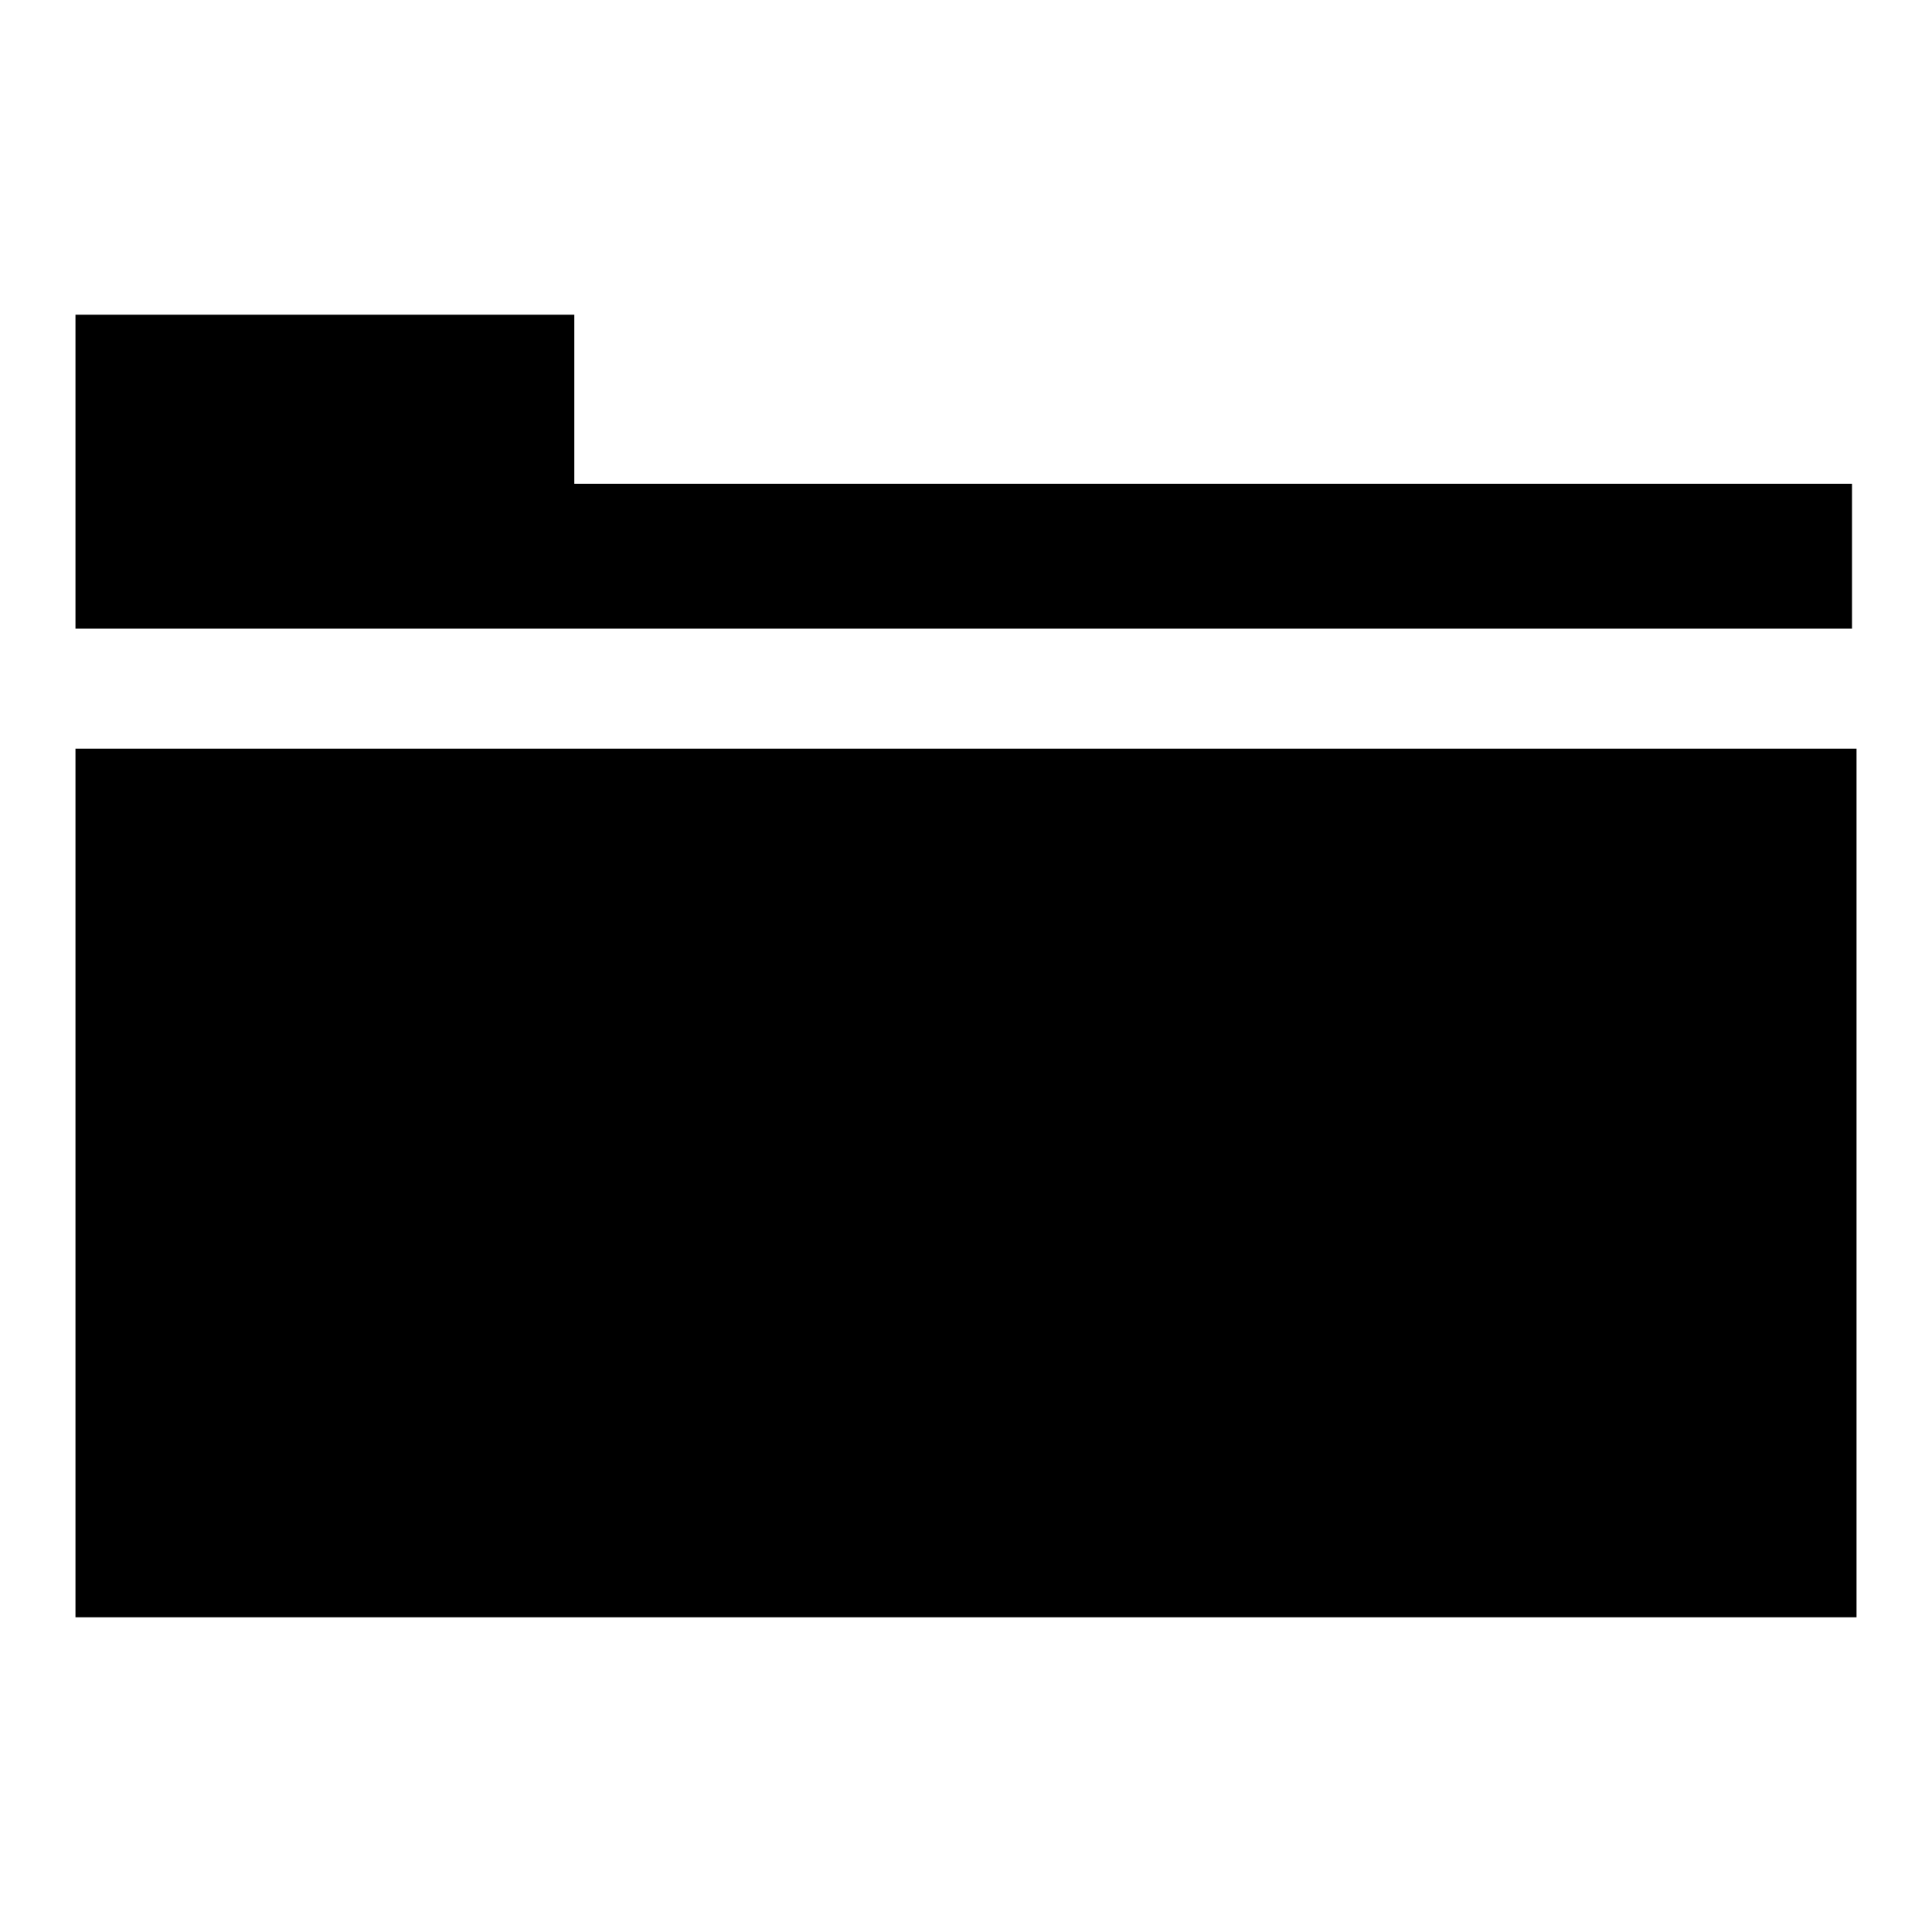 <?xml version="1.0" encoding="utf-8"?>
<!-- Svg Vector Icons : http://www.onlinewebfonts.com/icon -->
<!DOCTYPE svg PUBLIC "-//W3C//DTD SVG 1.1//EN" "http://www.w3.org/Graphics/SVG/1.1/DTD/svg11.dtd">
<svg version="1.1" xmlns="http://www.w3.org/2000/svg" xmlns:xlink="http://www.w3.org/1999/xlink" x="0px" y="0px" viewBox="0 0 256 256" enable-background="new 0 0 256 256" xml:space="preserve">
<g><g><g><path fill="#000000" d="M10,62.5v20.8h117.7h117.7v-9.6v-9.6h-84.7H76.1V52.9V41.7H43H10V62.5z"/><path fill="#000000" d="M10,156.8v57.5h118h118v-57.5V99.2H128H10V156.8z"/></g></g></g>
</svg>